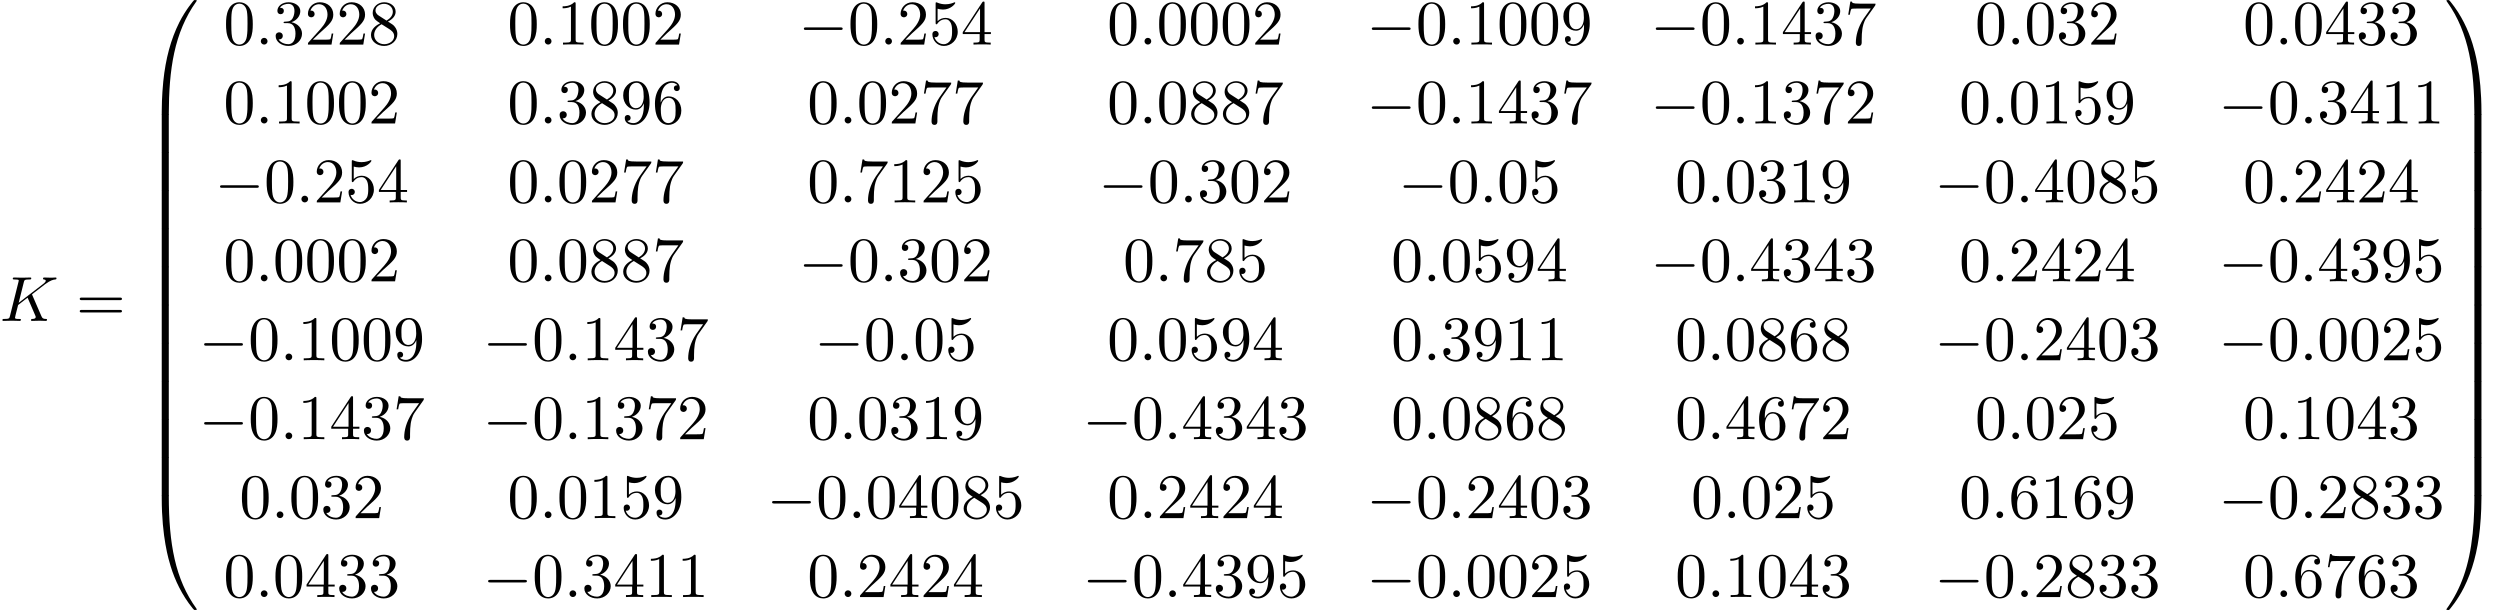 <?xml version='1.0' encoding='UTF-8'?>
<!-- This file was generated by dvisvgm 2.6.3 -->
<svg version='1.1' xmlns='http://www.w3.org/2000/svg' xmlns:xlink='http://www.w3.org/1999/xlink' width='429.178pt' height='104.728pt' viewBox='53.798 82.53 429.178 104.728'>
<defs>
<path id='g1-0' d='M7.189 -2.509C7.375 -2.509 7.571 -2.509 7.571 -2.727S7.375 -2.945 7.189 -2.945H1.287C1.102 -2.945 0.905 -2.945 0.905 -2.727S1.102 -2.509 1.287 -2.509H7.189Z'/>
<path id='g0-48' d='M4.08 19.309C4.32 19.309 4.385 19.309 4.385 19.156C4.407 11.509 5.291 5.16 9.109 -0.175C9.185 -0.273 9.185 -0.295 9.185 -0.316C9.185 -0.425 9.109 -0.425 8.935 -0.425S8.738 -0.425 8.716 -0.404C8.673 -0.371 7.287 1.222 6.185 3.415C4.745 6.295 3.84 9.6 3.436 13.571C3.404 13.909 3.175 16.178 3.175 18.764V19.189C3.185 19.309 3.251 19.309 3.48 19.309H4.08Z'/>
<path id='g0-49' d='M6.36 18.764C6.36 12.098 5.171 8.193 4.833 7.091C4.091 4.669 2.88 2.116 1.058 -0.131C0.895 -0.327 0.851 -0.382 0.807 -0.404C0.785 -0.415 0.775 -0.425 0.6 -0.425C0.436 -0.425 0.349 -0.425 0.349 -0.316C0.349 -0.295 0.349 -0.273 0.491 -0.076C4.287 5.225 5.138 11.771 5.149 19.156C5.149 19.309 5.215 19.309 5.455 19.309H6.055C6.284 19.309 6.349 19.309 6.36 19.189V18.764Z'/>
<path id='g0-64' d='M3.48 -0.545C3.251 -0.545 3.185 -0.545 3.175 -0.425V0C3.175 6.665 4.364 10.571 4.702 11.673C5.444 14.095 6.655 16.647 8.476 18.895C8.64 19.091 8.684 19.145 8.727 19.167C8.749 19.178 8.76 19.189 8.935 19.189S9.185 19.189 9.185 19.08C9.185 19.058 9.185 19.036 9.12 18.938C5.487 13.898 4.396 7.833 4.385 -0.393C4.385 -0.545 4.32 -0.545 4.08 -0.545H3.48Z'/>
<path id='g0-65' d='M6.36 -0.425C6.349 -0.545 6.284 -0.545 6.055 -0.545H5.455C5.215 -0.545 5.149 -0.545 5.149 -0.393C5.149 0.731 5.138 3.327 4.855 6.044C4.265 11.684 2.815 15.589 0.425 18.938C0.349 19.036 0.349 19.058 0.349 19.08C0.349 19.189 0.436 19.189 0.6 19.189C0.775 19.189 0.796 19.189 0.818 19.167C0.862 19.135 2.247 17.542 3.349 15.349C4.789 12.469 5.695 9.164 6.098 5.193C6.131 4.855 6.36 2.585 6.36 0V-0.425Z'/>
<path id='g0-66' d='M4.385 0.185C4.385 -0.098 4.375 -0.109 4.08 -0.109H3.48C3.185 -0.109 3.175 -0.098 3.175 0.185V6.36C3.175 6.644 3.185 6.655 3.48 6.655H4.08C4.375 6.655 4.385 6.644 4.385 6.36V0.185Z'/>
<path id='g0-67' d='M6.36 0.185C6.36 -0.098 6.349 -0.109 6.055 -0.109H5.455C5.16 -0.109 5.149 -0.098 5.149 0.185V6.36C5.149 6.644 5.16 6.655 5.455 6.655H6.055C6.349 6.655 6.36 6.644 6.36 6.36V0.185Z'/>
<path id='g3-48' d='M5.018 -3.491C5.018 -4.364 4.964 -5.236 4.582 -6.044C4.08 -7.091 3.185 -7.265 2.727 -7.265C2.073 -7.265 1.276 -6.982 0.829 -5.967C0.48 -5.215 0.425 -4.364 0.425 -3.491C0.425 -2.673 0.469 -1.691 0.916 -0.862C1.385 0.022 2.182 0.24 2.716 0.24C3.305 0.24 4.135 0.011 4.615 -1.025C4.964 -1.778 5.018 -2.629 5.018 -3.491ZM2.716 0C2.291 0 1.647 -0.273 1.451 -1.32C1.331 -1.975 1.331 -2.978 1.331 -3.622C1.331 -4.32 1.331 -5.04 1.418 -5.629C1.625 -6.927 2.444 -7.025 2.716 -7.025C3.076 -7.025 3.796 -6.829 4.004 -5.749C4.113 -5.138 4.113 -4.309 4.113 -3.622C4.113 -2.804 4.113 -2.062 3.993 -1.364C3.829 -0.327 3.207 0 2.716 0Z'/>
<path id='g3-49' d='M3.207 -6.982C3.207 -7.244 3.207 -7.265 2.956 -7.265C2.28 -6.567 1.32 -6.567 0.971 -6.567V-6.229C1.189 -6.229 1.833 -6.229 2.4 -6.513V-0.862C2.4 -0.469 2.367 -0.338 1.385 -0.338H1.036V0C1.418 -0.033 2.367 -0.033 2.804 -0.033S4.189 -0.033 4.571 0V-0.338H4.222C3.24 -0.338 3.207 -0.458 3.207 -0.862V-6.982Z'/>
<path id='g3-50' d='M1.385 -0.84L2.542 -1.964C4.244 -3.469 4.898 -4.058 4.898 -5.149C4.898 -6.393 3.916 -7.265 2.585 -7.265C1.353 -7.265 0.545 -6.262 0.545 -5.291C0.545 -4.68 1.091 -4.68 1.124 -4.68C1.309 -4.68 1.691 -4.811 1.691 -5.258C1.691 -5.542 1.495 -5.825 1.113 -5.825C1.025 -5.825 1.004 -5.825 0.971 -5.815C1.222 -6.524 1.811 -6.927 2.444 -6.927C3.436 -6.927 3.905 -6.044 3.905 -5.149C3.905 -4.276 3.36 -3.415 2.76 -2.738L0.665 -0.404C0.545 -0.284 0.545 -0.262 0.545 0H4.593L4.898 -1.898H4.625C4.571 -1.571 4.495 -1.091 4.385 -0.927C4.309 -0.84 3.589 -0.84 3.349 -0.84H1.385Z'/>
<path id='g3-51' d='M3.164 -3.84C4.058 -4.135 4.691 -4.898 4.691 -5.76C4.691 -6.655 3.731 -7.265 2.684 -7.265C1.582 -7.265 0.753 -6.611 0.753 -5.782C0.753 -5.422 0.993 -5.215 1.309 -5.215C1.647 -5.215 1.865 -5.455 1.865 -5.771C1.865 -6.316 1.353 -6.316 1.189 -6.316C1.527 -6.851 2.247 -6.993 2.64 -6.993C3.087 -6.993 3.687 -6.753 3.687 -5.771C3.687 -5.64 3.665 -5.007 3.382 -4.527C3.055 -4.004 2.684 -3.971 2.411 -3.96C2.324 -3.949 2.062 -3.927 1.985 -3.927C1.898 -3.916 1.822 -3.905 1.822 -3.796C1.822 -3.676 1.898 -3.676 2.084 -3.676H2.564C3.458 -3.676 3.862 -2.935 3.862 -1.865C3.862 -0.382 3.109 -0.065 2.629 -0.065C2.16 -0.065 1.342 -0.251 0.96 -0.895C1.342 -0.84 1.68 -1.08 1.68 -1.495C1.68 -1.887 1.385 -2.105 1.069 -2.105C0.807 -2.105 0.458 -1.953 0.458 -1.473C0.458 -0.48 1.473 0.24 2.662 0.24C3.993 0.24 4.985 -0.753 4.985 -1.865C4.985 -2.76 4.298 -3.611 3.164 -3.84Z'/>
<path id='g3-52' d='M3.207 -1.8V-0.851C3.207 -0.458 3.185 -0.338 2.378 -0.338H2.149V0C2.596 -0.033 3.164 -0.033 3.622 -0.033S4.658 -0.033 5.105 0V-0.338H4.876C4.069 -0.338 4.047 -0.458 4.047 -0.851V-1.8H5.138V-2.138H4.047V-7.102C4.047 -7.32 4.047 -7.385 3.873 -7.385C3.775 -7.385 3.742 -7.385 3.655 -7.255L0.305 -2.138V-1.8H3.207ZM3.273 -2.138H0.611L3.273 -6.207V-2.138Z'/>
<path id='g3-53' d='M4.898 -2.193C4.898 -3.491 4.004 -4.582 2.825 -4.582C2.302 -4.582 1.833 -4.407 1.44 -4.025V-6.153C1.658 -6.087 2.018 -6.011 2.367 -6.011C3.709 -6.011 4.473 -7.004 4.473 -7.145C4.473 -7.211 4.44 -7.265 4.364 -7.265C4.353 -7.265 4.331 -7.265 4.276 -7.233C4.058 -7.135 3.524 -6.916 2.793 -6.916C2.356 -6.916 1.855 -6.993 1.342 -7.222C1.255 -7.255 1.233 -7.255 1.211 -7.255C1.102 -7.255 1.102 -7.167 1.102 -6.993V-3.764C1.102 -3.567 1.102 -3.48 1.255 -3.48C1.331 -3.48 1.353 -3.513 1.396 -3.578C1.516 -3.753 1.92 -4.342 2.804 -4.342C3.371 -4.342 3.644 -3.84 3.731 -3.644C3.905 -3.24 3.927 -2.815 3.927 -2.269C3.927 -1.887 3.927 -1.233 3.665 -0.775C3.404 -0.349 3 -0.065 2.498 -0.065C1.702 -0.065 1.08 -0.644 0.895 -1.287C0.927 -1.276 0.96 -1.265 1.08 -1.265C1.44 -1.265 1.625 -1.538 1.625 -1.8S1.44 -2.335 1.08 -2.335C0.927 -2.335 0.545 -2.258 0.545 -1.756C0.545 -0.818 1.298 0.24 2.52 0.24C3.785 0.24 4.898 -0.807 4.898 -2.193Z'/>
<path id='g3-54' d='M1.44 -3.578V-3.84C1.44 -6.6 2.793 -6.993 3.349 -6.993C3.611 -6.993 4.069 -6.927 4.309 -6.556C4.145 -6.556 3.709 -6.556 3.709 -6.065C3.709 -5.727 3.971 -5.564 4.211 -5.564C4.385 -5.564 4.713 -5.662 4.713 -6.087C4.713 -6.742 4.233 -7.265 3.327 -7.265C1.931 -7.265 0.458 -5.858 0.458 -3.447C0.458 -0.535 1.724 0.24 2.738 0.24C3.949 0.24 4.985 -0.785 4.985 -2.225C4.985 -3.611 4.015 -4.658 2.804 -4.658C2.062 -4.658 1.658 -4.102 1.44 -3.578ZM2.738 -0.065C2.051 -0.065 1.724 -0.72 1.658 -0.884C1.462 -1.396 1.462 -2.269 1.462 -2.465C1.462 -3.316 1.811 -4.407 2.793 -4.407C2.967 -4.407 3.469 -4.407 3.807 -3.731C4.004 -3.327 4.004 -2.771 4.004 -2.236C4.004 -1.713 4.004 -1.167 3.818 -0.775C3.491 -0.12 2.989 -0.065 2.738 -0.065Z'/>
<path id='g3-55' d='M5.193 -6.644C5.291 -6.775 5.291 -6.796 5.291 -7.025H2.64C1.309 -7.025 1.287 -7.167 1.244 -7.375H0.971L0.611 -5.127H0.884C0.916 -5.302 1.015 -5.989 1.156 -6.12C1.233 -6.185 2.084 -6.185 2.225 -6.185H4.484C4.364 -6.011 3.502 -4.822 3.262 -4.462C2.28 -2.989 1.92 -1.473 1.92 -0.36C1.92 -0.251 1.92 0.24 2.422 0.24S2.924 -0.251 2.924 -0.36V-0.916C2.924 -1.516 2.956 -2.116 3.044 -2.705C3.087 -2.956 3.24 -3.895 3.72 -4.571L5.193 -6.644Z'/>
<path id='g3-56' d='M1.778 -4.985C1.276 -5.313 1.233 -5.684 1.233 -5.869C1.233 -6.535 1.942 -6.993 2.716 -6.993C3.513 -6.993 4.211 -6.425 4.211 -5.64C4.211 -5.018 3.785 -4.495 3.131 -4.113L1.778 -4.985ZM3.371 -3.949C4.156 -4.353 4.691 -4.92 4.691 -5.64C4.691 -6.644 3.72 -7.265 2.727 -7.265C1.636 -7.265 0.753 -6.458 0.753 -5.444C0.753 -5.247 0.775 -4.756 1.233 -4.244C1.353 -4.113 1.756 -3.84 2.029 -3.655C1.396 -3.338 0.458 -2.727 0.458 -1.647C0.458 -0.491 1.571 0.24 2.716 0.24C3.949 0.24 4.985 -0.665 4.985 -1.833C4.985 -2.225 4.865 -2.716 4.451 -3.175C4.244 -3.404 4.069 -3.513 3.371 -3.949ZM2.28 -3.491L3.622 -2.64C3.927 -2.433 4.44 -2.105 4.44 -1.44C4.44 -0.633 3.622 -0.065 2.727 -0.065C1.789 -0.065 1.004 -0.742 1.004 -1.647C1.004 -2.28 1.353 -2.978 2.28 -3.491Z'/>
<path id='g3-57' d='M4.004 -3.469V-3.12C4.004 -0.567 2.869 -0.065 2.236 -0.065C2.051 -0.065 1.462 -0.087 1.167 -0.458C1.647 -0.458 1.735 -0.775 1.735 -0.96C1.735 -1.298 1.473 -1.462 1.233 -1.462C1.058 -1.462 0.731 -1.364 0.731 -0.938C0.731 -0.207 1.32 0.24 2.247 0.24C3.655 0.24 4.985 -1.244 4.985 -3.589C4.985 -6.524 3.731 -7.265 2.76 -7.265C2.16 -7.265 1.625 -7.069 1.156 -6.578C0.709 -6.087 0.458 -5.629 0.458 -4.811C0.458 -3.447 1.418 -2.378 2.64 -2.378C3.305 -2.378 3.753 -2.836 4.004 -3.469ZM2.651 -2.629C2.476 -2.629 1.975 -2.629 1.636 -3.316C1.44 -3.72 1.44 -4.265 1.44 -4.8C1.44 -5.389 1.44 -5.902 1.669 -6.305C1.964 -6.851 2.378 -6.993 2.76 -6.993C3.262 -6.993 3.622 -6.622 3.807 -6.131C3.938 -5.782 3.982 -5.095 3.982 -4.593C3.982 -3.687 3.611 -2.629 2.651 -2.629Z'/>
<path id='g3-61' d='M7.495 -3.567C7.658 -3.567 7.865 -3.567 7.865 -3.785S7.658 -4.004 7.505 -4.004H0.971C0.818 -4.004 0.611 -4.004 0.611 -3.785S0.818 -3.567 0.982 -3.567H7.495ZM7.505 -1.451C7.658 -1.451 7.865 -1.451 7.865 -1.669S7.658 -1.887 7.495 -1.887H0.982C0.818 -1.887 0.611 -1.887 0.611 -1.669S0.818 -1.451 0.971 -1.451H7.505Z'/>
<path id='g2-58' d='M2.095 -0.578C2.095 -0.895 1.833 -1.156 1.516 -1.156S0.938 -0.895 0.938 -0.578S1.2 0 1.516 0S2.095 -0.262 2.095 -0.578Z'/>
<path id='g2-75' d='M5.553 -4.407C5.542 -4.44 5.498 -4.527 5.498 -4.56C5.498 -4.571 5.695 -4.724 5.815 -4.811L7.724 -6.284C8.749 -7.036 9.175 -7.08 9.502 -7.113C9.589 -7.124 9.698 -7.135 9.698 -7.331C9.698 -7.375 9.665 -7.451 9.578 -7.451C9.338 -7.451 9.065 -7.418 8.804 -7.418C8.411 -7.418 7.985 -7.451 7.593 -7.451C7.516 -7.451 7.385 -7.451 7.385 -7.233C7.385 -7.156 7.44 -7.124 7.516 -7.113C7.756 -7.091 7.855 -7.036 7.855 -6.884C7.855 -6.687 7.527 -6.436 7.462 -6.382L3.207 -3.109L4.08 -6.611C4.178 -7.004 4.2 -7.113 4.996 -7.113C5.269 -7.113 5.367 -7.113 5.367 -7.331C5.367 -7.429 5.28 -7.451 5.215 -7.451C4.909 -7.451 4.124 -7.418 3.818 -7.418C3.502 -7.418 2.727 -7.451 2.411 -7.451C2.335 -7.451 2.193 -7.451 2.193 -7.244C2.193 -7.113 2.291 -7.113 2.509 -7.113C2.651 -7.113 2.847 -7.102 2.978 -7.091C3.153 -7.069 3.218 -7.036 3.218 -6.916C3.218 -6.873 3.207 -6.84 3.175 -6.709L1.713 -0.851C1.604 -0.425 1.582 -0.338 0.72 -0.338C0.535 -0.338 0.415 -0.338 0.415 -0.131C0.415 0 0.545 0 0.578 0C0.884 0 1.658 -0.033 1.964 -0.033C2.193 -0.033 2.433 -0.022 2.662 -0.022C2.902 -0.022 3.142 0 3.371 0C3.447 0 3.589 0 3.589 -0.218C3.589 -0.338 3.491 -0.338 3.284 -0.338C2.88 -0.338 2.575 -0.338 2.575 -0.535C2.575 -0.611 2.64 -0.851 2.673 -1.015C2.825 -1.582 2.967 -2.16 3.109 -2.727L4.735 -3.993L6 -1.058C6.131 -0.764 6.131 -0.742 6.131 -0.676C6.131 -0.349 5.662 -0.338 5.564 -0.338C5.444 -0.338 5.324 -0.338 5.324 -0.12C5.324 0 5.455 0 5.476 0C5.913 0 6.371 -0.033 6.807 -0.033C7.047 -0.033 7.636 0 7.876 0C7.931 0 8.073 0 8.073 -0.218C8.073 -0.338 7.953 -0.338 7.855 -0.338C7.407 -0.349 7.265 -0.447 7.102 -0.829L5.553 -4.407Z'/>
</defs>
<g id='page1'>
<use x='53.798' y='137.621' xlink:href='#g2-75'/>
<use x='66.874' y='137.621' xlink:href='#g3-61'/>
<use x='78.389' y='82.966' xlink:href='#g0-48'/>
<use x='78.389' y='102.167' xlink:href='#g0-66'/>
<use x='78.389' y='108.712' xlink:href='#g0-66'/>
<use x='78.389' y='115.258' xlink:href='#g0-66'/>
<use x='78.389' y='121.803' xlink:href='#g0-66'/>
<use x='78.389' y='128.349' xlink:href='#g0-66'/>
<use x='78.389' y='134.894' xlink:href='#g0-66'/>
<use x='78.389' y='141.44' xlink:href='#g0-66'/>
<use x='78.389' y='147.985' xlink:href='#g0-66'/>
<use x='78.389' y='154.531' xlink:href='#g0-66'/>
<use x='78.389' y='161.076' xlink:href='#g0-66'/>
<use x='78.389' y='168.058' xlink:href='#g0-64'/>
<use x='92.177' y='90.182' xlink:href='#g3-48'/>
<use x='97.632' y='90.182' xlink:href='#g2-58'/>
<use x='100.662' y='90.182' xlink:href='#g3-51'/>
<use x='106.116' y='90.182' xlink:href='#g3-50'/>
<use x='111.571' y='90.182' xlink:href='#g3-50'/>
<use x='117.026' y='90.182' xlink:href='#g3-56'/>
<use x='140.928' y='90.182' xlink:href='#g3-48'/>
<use x='146.382' y='90.182' xlink:href='#g2-58'/>
<use x='149.412' y='90.182' xlink:href='#g3-49'/>
<use x='154.867' y='90.182' xlink:href='#g3-48'/>
<use x='160.322' y='90.182' xlink:href='#g3-48'/>
<use x='165.776' y='90.182' xlink:href='#g3-50'/>
<use x='190.89' y='90.182' xlink:href='#g1-0'/>
<use x='199.375' y='90.182' xlink:href='#g3-48'/>
<use x='204.83' y='90.182' xlink:href='#g2-58'/>
<use x='207.86' y='90.182' xlink:href='#g3-50'/>
<use x='213.315' y='90.182' xlink:href='#g3-53'/>
<use x='218.769' y='90.182' xlink:href='#g3-52'/>
<use x='243.883' y='90.182' xlink:href='#g3-48'/>
<use x='249.338' y='90.182' xlink:href='#g2-58'/>
<use x='252.368' y='90.182' xlink:href='#g3-48'/>
<use x='257.823' y='90.182' xlink:href='#g3-48'/>
<use x='263.277' y='90.182' xlink:href='#g3-48'/>
<use x='268.732' y='90.182' xlink:href='#g3-50'/>
<use x='288.391' y='90.182' xlink:href='#g1-0'/>
<use x='296.876' y='90.182' xlink:href='#g3-48'/>
<use x='302.331' y='90.182' xlink:href='#g2-58'/>
<use x='305.361' y='90.182' xlink:href='#g3-49'/>
<use x='310.816' y='90.182' xlink:href='#g3-48'/>
<use x='316.27' y='90.182' xlink:href='#g3-48'/>
<use x='321.725' y='90.182' xlink:href='#g3-57'/>
<use x='337.142' y='90.182' xlink:href='#g1-0'/>
<use x='345.627' y='90.182' xlink:href='#g3-48'/>
<use x='351.081' y='90.182' xlink:href='#g2-58'/>
<use x='354.112' y='90.182' xlink:href='#g3-49'/>
<use x='359.566' y='90.182' xlink:href='#g3-52'/>
<use x='365.021' y='90.182' xlink:href='#g3-51'/>
<use x='370.475' y='90.182' xlink:href='#g3-55'/>
<use x='392.862' y='90.182' xlink:href='#g3-48'/>
<use x='398.317' y='90.182' xlink:href='#g2-58'/>
<use x='401.347' y='90.182' xlink:href='#g3-48'/>
<use x='406.802' y='90.182' xlink:href='#g3-51'/>
<use x='412.256' y='90.182' xlink:href='#g3-50'/>
<use x='438.886' y='90.182' xlink:href='#g3-48'/>
<use x='444.34' y='90.182' xlink:href='#g2-58'/>
<use x='447.37' y='90.182' xlink:href='#g3-48'/>
<use x='452.825' y='90.182' xlink:href='#g3-52'/>
<use x='458.28' y='90.182' xlink:href='#g3-51'/>
<use x='463.734' y='90.182' xlink:href='#g3-51'/>
<use x='92.177' y='103.731' xlink:href='#g3-48'/>
<use x='97.632' y='103.731' xlink:href='#g2-58'/>
<use x='100.662' y='103.731' xlink:href='#g3-49'/>
<use x='106.116' y='103.731' xlink:href='#g3-48'/>
<use x='111.571' y='103.731' xlink:href='#g3-48'/>
<use x='117.026' y='103.731' xlink:href='#g3-50'/>
<use x='140.928' y='103.731' xlink:href='#g3-48'/>
<use x='146.382' y='103.731' xlink:href='#g2-58'/>
<use x='149.412' y='103.731' xlink:href='#g3-51'/>
<use x='154.867' y='103.731' xlink:href='#g3-56'/>
<use x='160.322' y='103.731' xlink:href='#g3-57'/>
<use x='165.776' y='103.731' xlink:href='#g3-54'/>
<use x='192.405' y='103.731' xlink:href='#g3-48'/>
<use x='197.86' y='103.731' xlink:href='#g2-58'/>
<use x='200.89' y='103.731' xlink:href='#g3-48'/>
<use x='206.345' y='103.731' xlink:href='#g3-50'/>
<use x='211.799' y='103.731' xlink:href='#g3-55'/>
<use x='217.254' y='103.731' xlink:href='#g3-55'/>
<use x='243.883' y='103.731' xlink:href='#g3-48'/>
<use x='249.338' y='103.731' xlink:href='#g2-58'/>
<use x='252.368' y='103.731' xlink:href='#g3-48'/>
<use x='257.823' y='103.731' xlink:href='#g3-56'/>
<use x='263.277' y='103.731' xlink:href='#g3-56'/>
<use x='268.732' y='103.731' xlink:href='#g3-55'/>
<use x='288.391' y='103.731' xlink:href='#g1-0'/>
<use x='296.876' y='103.731' xlink:href='#g3-48'/>
<use x='302.331' y='103.731' xlink:href='#g2-58'/>
<use x='305.361' y='103.731' xlink:href='#g3-49'/>
<use x='310.816' y='103.731' xlink:href='#g3-52'/>
<use x='316.27' y='103.731' xlink:href='#g3-51'/>
<use x='321.725' y='103.731' xlink:href='#g3-55'/>
<use x='337.142' y='103.731' xlink:href='#g1-0'/>
<use x='345.627' y='103.731' xlink:href='#g3-48'/>
<use x='351.081' y='103.731' xlink:href='#g2-58'/>
<use x='354.112' y='103.731' xlink:href='#g3-49'/>
<use x='359.566' y='103.731' xlink:href='#g3-51'/>
<use x='365.021' y='103.731' xlink:href='#g3-55'/>
<use x='370.475' y='103.731' xlink:href='#g3-50'/>
<use x='390.135' y='103.731' xlink:href='#g3-48'/>
<use x='395.59' y='103.731' xlink:href='#g2-58'/>
<use x='398.62' y='103.731' xlink:href='#g3-48'/>
<use x='404.074' y='103.731' xlink:href='#g3-49'/>
<use x='409.529' y='103.731' xlink:href='#g3-53'/>
<use x='414.984' y='103.731' xlink:href='#g3-57'/>
<use x='434.643' y='103.731' xlink:href='#g1-0'/>
<use x='443.128' y='103.731' xlink:href='#g3-48'/>
<use x='448.583' y='103.731' xlink:href='#g2-58'/>
<use x='451.613' y='103.731' xlink:href='#g3-51'/>
<use x='457.067' y='103.731' xlink:href='#g3-52'/>
<use x='462.522' y='103.731' xlink:href='#g3-49'/>
<use x='467.977' y='103.731' xlink:href='#g3-49'/>
<use x='90.662' y='117.28' xlink:href='#g1-0'/>
<use x='99.147' y='117.28' xlink:href='#g3-48'/>
<use x='104.601' y='117.28' xlink:href='#g2-58'/>
<use x='107.632' y='117.28' xlink:href='#g3-50'/>
<use x='113.086' y='117.28' xlink:href='#g3-53'/>
<use x='118.541' y='117.28' xlink:href='#g3-52'/>
<use x='140.928' y='117.28' xlink:href='#g3-48'/>
<use x='146.382' y='117.28' xlink:href='#g2-58'/>
<use x='149.412' y='117.28' xlink:href='#g3-48'/>
<use x='154.867' y='117.28' xlink:href='#g3-50'/>
<use x='160.322' y='117.28' xlink:href='#g3-55'/>
<use x='165.776' y='117.28' xlink:href='#g3-55'/>
<use x='192.405' y='117.28' xlink:href='#g3-48'/>
<use x='197.86' y='117.28' xlink:href='#g2-58'/>
<use x='200.89' y='117.28' xlink:href='#g3-55'/>
<use x='206.345' y='117.28' xlink:href='#g3-49'/>
<use x='211.799' y='117.28' xlink:href='#g3-50'/>
<use x='217.254' y='117.28' xlink:href='#g3-53'/>
<use x='242.368' y='117.28' xlink:href='#g1-0'/>
<use x='250.853' y='117.28' xlink:href='#g3-48'/>
<use x='256.308' y='117.28' xlink:href='#g2-58'/>
<use x='259.338' y='117.28' xlink:href='#g3-51'/>
<use x='264.792' y='117.28' xlink:href='#g3-48'/>
<use x='270.247' y='117.28' xlink:href='#g3-50'/>
<use x='293.846' y='117.28' xlink:href='#g1-0'/>
<use x='302.331' y='117.28' xlink:href='#g3-48'/>
<use x='307.785' y='117.28' xlink:href='#g2-58'/>
<use x='310.816' y='117.28' xlink:href='#g3-48'/>
<use x='316.27' y='117.28' xlink:href='#g3-53'/>
<use x='341.384' y='117.28' xlink:href='#g3-48'/>
<use x='346.839' y='117.28' xlink:href='#g2-58'/>
<use x='349.869' y='117.28' xlink:href='#g3-48'/>
<use x='355.324' y='117.28' xlink:href='#g3-51'/>
<use x='360.778' y='117.28' xlink:href='#g3-49'/>
<use x='366.233' y='117.28' xlink:href='#g3-57'/>
<use x='385.893' y='117.28' xlink:href='#g1-0'/>
<use x='394.377' y='117.28' xlink:href='#g3-48'/>
<use x='399.832' y='117.28' xlink:href='#g2-58'/>
<use x='402.862' y='117.28' xlink:href='#g3-52'/>
<use x='408.317' y='117.28' xlink:href='#g3-48'/>
<use x='413.771' y='117.28' xlink:href='#g3-56'/>
<use x='419.226' y='117.28' xlink:href='#g3-53'/>
<use x='438.886' y='117.28' xlink:href='#g3-48'/>
<use x='444.34' y='117.28' xlink:href='#g2-58'/>
<use x='447.37' y='117.28' xlink:href='#g3-50'/>
<use x='452.825' y='117.28' xlink:href='#g3-52'/>
<use x='458.28' y='117.28' xlink:href='#g3-50'/>
<use x='463.734' y='117.28' xlink:href='#g3-52'/>
<use x='92.177' y='130.829' xlink:href='#g3-48'/>
<use x='97.632' y='130.829' xlink:href='#g2-58'/>
<use x='100.662' y='130.829' xlink:href='#g3-48'/>
<use x='106.116' y='130.829' xlink:href='#g3-48'/>
<use x='111.571' y='130.829' xlink:href='#g3-48'/>
<use x='117.026' y='130.829' xlink:href='#g3-50'/>
<use x='140.928' y='130.829' xlink:href='#g3-48'/>
<use x='146.382' y='130.829' xlink:href='#g2-58'/>
<use x='149.412' y='130.829' xlink:href='#g3-48'/>
<use x='154.867' y='130.829' xlink:href='#g3-56'/>
<use x='160.322' y='130.829' xlink:href='#g3-56'/>
<use x='165.776' y='130.829' xlink:href='#g3-55'/>
<use x='190.89' y='130.829' xlink:href='#g1-0'/>
<use x='199.375' y='130.829' xlink:href='#g3-48'/>
<use x='204.83' y='130.829' xlink:href='#g2-58'/>
<use x='207.86' y='130.829' xlink:href='#g3-51'/>
<use x='213.315' y='130.829' xlink:href='#g3-48'/>
<use x='218.769' y='130.829' xlink:href='#g3-50'/>
<use x='246.611' y='130.829' xlink:href='#g3-48'/>
<use x='252.065' y='130.829' xlink:href='#g2-58'/>
<use x='255.095' y='130.829' xlink:href='#g3-55'/>
<use x='260.55' y='130.829' xlink:href='#g3-56'/>
<use x='266.005' y='130.829' xlink:href='#g3-53'/>
<use x='292.634' y='130.829' xlink:href='#g3-48'/>
<use x='298.088' y='130.829' xlink:href='#g2-58'/>
<use x='301.119' y='130.829' xlink:href='#g3-48'/>
<use x='306.573' y='130.829' xlink:href='#g3-53'/>
<use x='312.028' y='130.829' xlink:href='#g3-57'/>
<use x='317.482' y='130.829' xlink:href='#g3-52'/>
<use x='337.142' y='130.829' xlink:href='#g1-0'/>
<use x='345.627' y='130.829' xlink:href='#g3-48'/>
<use x='351.081' y='130.829' xlink:href='#g2-58'/>
<use x='354.112' y='130.829' xlink:href='#g3-52'/>
<use x='359.566' y='130.829' xlink:href='#g3-51'/>
<use x='365.021' y='130.829' xlink:href='#g3-52'/>
<use x='370.475' y='130.829' xlink:href='#g3-51'/>
<use x='390.135' y='130.829' xlink:href='#g3-48'/>
<use x='395.59' y='130.829' xlink:href='#g2-58'/>
<use x='398.62' y='130.829' xlink:href='#g3-50'/>
<use x='404.074' y='130.829' xlink:href='#g3-52'/>
<use x='409.529' y='130.829' xlink:href='#g3-50'/>
<use x='414.984' y='130.829' xlink:href='#g3-52'/>
<use x='434.643' y='130.829' xlink:href='#g1-0'/>
<use x='443.128' y='130.829' xlink:href='#g3-48'/>
<use x='448.583' y='130.829' xlink:href='#g2-58'/>
<use x='451.613' y='130.829' xlink:href='#g3-52'/>
<use x='457.067' y='130.829' xlink:href='#g3-51'/>
<use x='462.522' y='130.829' xlink:href='#g3-57'/>
<use x='467.977' y='130.829' xlink:href='#g3-53'/>
<use x='87.935' y='144.379' xlink:href='#g1-0'/>
<use x='96.419' y='144.379' xlink:href='#g3-48'/>
<use x='101.874' y='144.379' xlink:href='#g2-58'/>
<use x='104.904' y='144.379' xlink:href='#g3-49'/>
<use x='110.359' y='144.379' xlink:href='#g3-48'/>
<use x='115.813' y='144.379' xlink:href='#g3-48'/>
<use x='121.268' y='144.379' xlink:href='#g3-57'/>
<use x='136.685' y='144.379' xlink:href='#g1-0'/>
<use x='145.17' y='144.379' xlink:href='#g3-48'/>
<use x='150.625' y='144.379' xlink:href='#g2-58'/>
<use x='153.655' y='144.379' xlink:href='#g3-49'/>
<use x='159.109' y='144.379' xlink:href='#g3-52'/>
<use x='164.564' y='144.379' xlink:href='#g3-51'/>
<use x='170.019' y='144.379' xlink:href='#g3-55'/>
<use x='193.618' y='144.379' xlink:href='#g1-0'/>
<use x='202.102' y='144.379' xlink:href='#g3-48'/>
<use x='207.557' y='144.379' xlink:href='#g2-58'/>
<use x='210.587' y='144.379' xlink:href='#g3-48'/>
<use x='216.042' y='144.379' xlink:href='#g3-53'/>
<use x='243.883' y='144.379' xlink:href='#g3-48'/>
<use x='249.338' y='144.379' xlink:href='#g2-58'/>
<use x='252.368' y='144.379' xlink:href='#g3-48'/>
<use x='257.823' y='144.379' xlink:href='#g3-53'/>
<use x='263.277' y='144.379' xlink:href='#g3-57'/>
<use x='268.732' y='144.379' xlink:href='#g3-52'/>
<use x='292.634' y='144.379' xlink:href='#g3-48'/>
<use x='298.088' y='144.379' xlink:href='#g2-58'/>
<use x='301.119' y='144.379' xlink:href='#g3-51'/>
<use x='306.573' y='144.379' xlink:href='#g3-57'/>
<use x='312.028' y='144.379' xlink:href='#g3-49'/>
<use x='317.482' y='144.379' xlink:href='#g3-49'/>
<use x='341.384' y='144.379' xlink:href='#g3-48'/>
<use x='346.839' y='144.379' xlink:href='#g2-58'/>
<use x='349.869' y='144.379' xlink:href='#g3-48'/>
<use x='355.324' y='144.379' xlink:href='#g3-56'/>
<use x='360.778' y='144.379' xlink:href='#g3-54'/>
<use x='366.233' y='144.379' xlink:href='#g3-56'/>
<use x='385.893' y='144.379' xlink:href='#g1-0'/>
<use x='394.377' y='144.379' xlink:href='#g3-48'/>
<use x='399.832' y='144.379' xlink:href='#g2-58'/>
<use x='402.862' y='144.379' xlink:href='#g3-50'/>
<use x='408.317' y='144.379' xlink:href='#g3-52'/>
<use x='413.771' y='144.379' xlink:href='#g3-48'/>
<use x='419.226' y='144.379' xlink:href='#g3-51'/>
<use x='434.643' y='144.379' xlink:href='#g1-0'/>
<use x='443.128' y='144.379' xlink:href='#g3-48'/>
<use x='448.583' y='144.379' xlink:href='#g2-58'/>
<use x='451.613' y='144.379' xlink:href='#g3-48'/>
<use x='457.067' y='144.379' xlink:href='#g3-48'/>
<use x='462.522' y='144.379' xlink:href='#g3-50'/>
<use x='467.977' y='144.379' xlink:href='#g3-53'/>
<use x='87.935' y='157.928' xlink:href='#g1-0'/>
<use x='96.419' y='157.928' xlink:href='#g3-48'/>
<use x='101.874' y='157.928' xlink:href='#g2-58'/>
<use x='104.904' y='157.928' xlink:href='#g3-49'/>
<use x='110.359' y='157.928' xlink:href='#g3-52'/>
<use x='115.813' y='157.928' xlink:href='#g3-51'/>
<use x='121.268' y='157.928' xlink:href='#g3-55'/>
<use x='136.685' y='157.928' xlink:href='#g1-0'/>
<use x='145.17' y='157.928' xlink:href='#g3-48'/>
<use x='150.625' y='157.928' xlink:href='#g2-58'/>
<use x='153.655' y='157.928' xlink:href='#g3-49'/>
<use x='159.109' y='157.928' xlink:href='#g3-51'/>
<use x='164.564' y='157.928' xlink:href='#g3-55'/>
<use x='170.019' y='157.928' xlink:href='#g3-50'/>
<use x='192.405' y='157.928' xlink:href='#g3-48'/>
<use x='197.86' y='157.928' xlink:href='#g2-58'/>
<use x='200.89' y='157.928' xlink:href='#g3-48'/>
<use x='206.345' y='157.928' xlink:href='#g3-51'/>
<use x='211.799' y='157.928' xlink:href='#g3-49'/>
<use x='217.254' y='157.928' xlink:href='#g3-57'/>
<use x='239.641' y='157.928' xlink:href='#g1-0'/>
<use x='248.126' y='157.928' xlink:href='#g3-48'/>
<use x='253.58' y='157.928' xlink:href='#g2-58'/>
<use x='256.611' y='157.928' xlink:href='#g3-52'/>
<use x='262.065' y='157.928' xlink:href='#g3-51'/>
<use x='267.52' y='157.928' xlink:href='#g3-52'/>
<use x='272.974' y='157.928' xlink:href='#g3-51'/>
<use x='292.634' y='157.928' xlink:href='#g3-48'/>
<use x='298.088' y='157.928' xlink:href='#g2-58'/>
<use x='301.119' y='157.928' xlink:href='#g3-48'/>
<use x='306.573' y='157.928' xlink:href='#g3-56'/>
<use x='312.028' y='157.928' xlink:href='#g3-54'/>
<use x='317.482' y='157.928' xlink:href='#g3-56'/>
<use x='341.384' y='157.928' xlink:href='#g3-48'/>
<use x='346.839' y='157.928' xlink:href='#g2-58'/>
<use x='349.869' y='157.928' xlink:href='#g3-52'/>
<use x='355.324' y='157.928' xlink:href='#g3-54'/>
<use x='360.778' y='157.928' xlink:href='#g3-55'/>
<use x='366.233' y='157.928' xlink:href='#g3-50'/>
<use x='392.862' y='157.928' xlink:href='#g3-48'/>
<use x='398.317' y='157.928' xlink:href='#g2-58'/>
<use x='401.347' y='157.928' xlink:href='#g3-48'/>
<use x='406.802' y='157.928' xlink:href='#g3-50'/>
<use x='412.256' y='157.928' xlink:href='#g3-53'/>
<use x='438.886' y='157.928' xlink:href='#g3-48'/>
<use x='444.34' y='157.928' xlink:href='#g2-58'/>
<use x='447.37' y='157.928' xlink:href='#g3-49'/>
<use x='452.825' y='157.928' xlink:href='#g3-48'/>
<use x='458.28' y='157.928' xlink:href='#g3-52'/>
<use x='463.734' y='157.928' xlink:href='#g3-51'/>
<use x='94.904' y='171.477' xlink:href='#g3-48'/>
<use x='100.359' y='171.477' xlink:href='#g2-58'/>
<use x='103.389' y='171.477' xlink:href='#g3-48'/>
<use x='108.844' y='171.477' xlink:href='#g3-51'/>
<use x='114.298' y='171.477' xlink:href='#g3-50'/>
<use x='140.928' y='171.477' xlink:href='#g3-48'/>
<use x='146.382' y='171.477' xlink:href='#g2-58'/>
<use x='149.412' y='171.477' xlink:href='#g3-48'/>
<use x='154.867' y='171.477' xlink:href='#g3-49'/>
<use x='160.322' y='171.477' xlink:href='#g3-53'/>
<use x='165.776' y='171.477' xlink:href='#g3-57'/>
<use x='185.436' y='171.477' xlink:href='#g1-0'/>
<use x='193.921' y='171.477' xlink:href='#g3-48'/>
<use x='199.375' y='171.477' xlink:href='#g2-58'/>
<use x='202.405' y='171.477' xlink:href='#g3-48'/>
<use x='207.86' y='171.477' xlink:href='#g3-52'/>
<use x='213.315' y='171.477' xlink:href='#g3-48'/>
<use x='218.769' y='171.477' xlink:href='#g3-56'/>
<use x='224.224' y='171.477' xlink:href='#g3-53'/>
<use x='243.883' y='171.477' xlink:href='#g3-48'/>
<use x='249.338' y='171.477' xlink:href='#g2-58'/>
<use x='252.368' y='171.477' xlink:href='#g3-50'/>
<use x='257.823' y='171.477' xlink:href='#g3-52'/>
<use x='263.277' y='171.477' xlink:href='#g3-50'/>
<use x='268.732' y='171.477' xlink:href='#g3-52'/>
<use x='288.391' y='171.477' xlink:href='#g1-0'/>
<use x='296.876' y='171.477' xlink:href='#g3-48'/>
<use x='302.331' y='171.477' xlink:href='#g2-58'/>
<use x='305.361' y='171.477' xlink:href='#g3-50'/>
<use x='310.816' y='171.477' xlink:href='#g3-52'/>
<use x='316.27' y='171.477' xlink:href='#g3-48'/>
<use x='321.725' y='171.477' xlink:href='#g3-51'/>
<use x='344.112' y='171.477' xlink:href='#g3-48'/>
<use x='349.566' y='171.477' xlink:href='#g2-58'/>
<use x='352.597' y='171.477' xlink:href='#g3-48'/>
<use x='358.051' y='171.477' xlink:href='#g3-50'/>
<use x='363.506' y='171.477' xlink:href='#g3-53'/>
<use x='390.135' y='171.477' xlink:href='#g3-48'/>
<use x='395.59' y='171.477' xlink:href='#g2-58'/>
<use x='398.62' y='171.477' xlink:href='#g3-54'/>
<use x='404.074' y='171.477' xlink:href='#g3-49'/>
<use x='409.529' y='171.477' xlink:href='#g3-54'/>
<use x='414.984' y='171.477' xlink:href='#g3-57'/>
<use x='434.643' y='171.477' xlink:href='#g1-0'/>
<use x='443.128' y='171.477' xlink:href='#g3-48'/>
<use x='448.583' y='171.477' xlink:href='#g2-58'/>
<use x='451.613' y='171.477' xlink:href='#g3-50'/>
<use x='457.067' y='171.477' xlink:href='#g3-56'/>
<use x='462.522' y='171.477' xlink:href='#g3-51'/>
<use x='467.977' y='171.477' xlink:href='#g3-51'/>
<use x='92.177' y='185.026' xlink:href='#g3-48'/>
<use x='97.632' y='185.026' xlink:href='#g2-58'/>
<use x='100.662' y='185.026' xlink:href='#g3-48'/>
<use x='106.116' y='185.026' xlink:href='#g3-52'/>
<use x='111.571' y='185.026' xlink:href='#g3-51'/>
<use x='117.026' y='185.026' xlink:href='#g3-51'/>
<use x='136.685' y='185.026' xlink:href='#g1-0'/>
<use x='145.17' y='185.026' xlink:href='#g3-48'/>
<use x='150.625' y='185.026' xlink:href='#g2-58'/>
<use x='153.655' y='185.026' xlink:href='#g3-51'/>
<use x='159.109' y='185.026' xlink:href='#g3-52'/>
<use x='164.564' y='185.026' xlink:href='#g3-49'/>
<use x='170.019' y='185.026' xlink:href='#g3-49'/>
<use x='192.405' y='185.026' xlink:href='#g3-48'/>
<use x='197.86' y='185.026' xlink:href='#g2-58'/>
<use x='200.89' y='185.026' xlink:href='#g3-50'/>
<use x='206.345' y='185.026' xlink:href='#g3-52'/>
<use x='211.799' y='185.026' xlink:href='#g3-50'/>
<use x='217.254' y='185.026' xlink:href='#g3-52'/>
<use x='239.641' y='185.026' xlink:href='#g1-0'/>
<use x='248.126' y='185.026' xlink:href='#g3-48'/>
<use x='253.58' y='185.026' xlink:href='#g2-58'/>
<use x='256.611' y='185.026' xlink:href='#g3-52'/>
<use x='262.065' y='185.026' xlink:href='#g3-51'/>
<use x='267.52' y='185.026' xlink:href='#g3-57'/>
<use x='272.974' y='185.026' xlink:href='#g3-53'/>
<use x='288.391' y='185.026' xlink:href='#g1-0'/>
<use x='296.876' y='185.026' xlink:href='#g3-48'/>
<use x='302.331' y='185.026' xlink:href='#g2-58'/>
<use x='305.361' y='185.026' xlink:href='#g3-48'/>
<use x='310.816' y='185.026' xlink:href='#g3-48'/>
<use x='316.27' y='185.026' xlink:href='#g3-50'/>
<use x='321.725' y='185.026' xlink:href='#g3-53'/>
<use x='341.384' y='185.026' xlink:href='#g3-48'/>
<use x='346.839' y='185.026' xlink:href='#g2-58'/>
<use x='349.869' y='185.026' xlink:href='#g3-49'/>
<use x='355.324' y='185.026' xlink:href='#g3-48'/>
<use x='360.778' y='185.026' xlink:href='#g3-52'/>
<use x='366.233' y='185.026' xlink:href='#g3-51'/>
<use x='385.893' y='185.026' xlink:href='#g1-0'/>
<use x='394.377' y='185.026' xlink:href='#g3-48'/>
<use x='399.832' y='185.026' xlink:href='#g2-58'/>
<use x='402.862' y='185.026' xlink:href='#g3-50'/>
<use x='408.317' y='185.026' xlink:href='#g3-56'/>
<use x='413.771' y='185.026' xlink:href='#g3-51'/>
<use x='419.226' y='185.026' xlink:href='#g3-51'/>
<use x='438.886' y='185.026' xlink:href='#g3-48'/>
<use x='444.34' y='185.026' xlink:href='#g2-58'/>
<use x='447.37' y='185.026' xlink:href='#g3-54'/>
<use x='452.825' y='185.026' xlink:href='#g3-55'/>
<use x='458.28' y='185.026' xlink:href='#g3-54'/>
<use x='463.734' y='185.026' xlink:href='#g3-51'/>
<use x='473.431' y='82.966' xlink:href='#g0-49'/>
<use x='473.431' y='102.167' xlink:href='#g0-67'/>
<use x='473.431' y='108.712' xlink:href='#g0-67'/>
<use x='473.431' y='115.258' xlink:href='#g0-67'/>
<use x='473.431' y='121.803' xlink:href='#g0-67'/>
<use x='473.431' y='128.349' xlink:href='#g0-67'/>
<use x='473.431' y='134.894' xlink:href='#g0-67'/>
<use x='473.431' y='141.44' xlink:href='#g0-67'/>
<use x='473.431' y='147.985' xlink:href='#g0-67'/>
<use x='473.431' y='154.531' xlink:href='#g0-67'/>
<use x='473.431' y='161.076' xlink:href='#g0-67'/>
<use x='473.431' y='168.058' xlink:href='#g0-65'/>
</g>
</svg><!--Rendered by QuickLaTeX.com-->